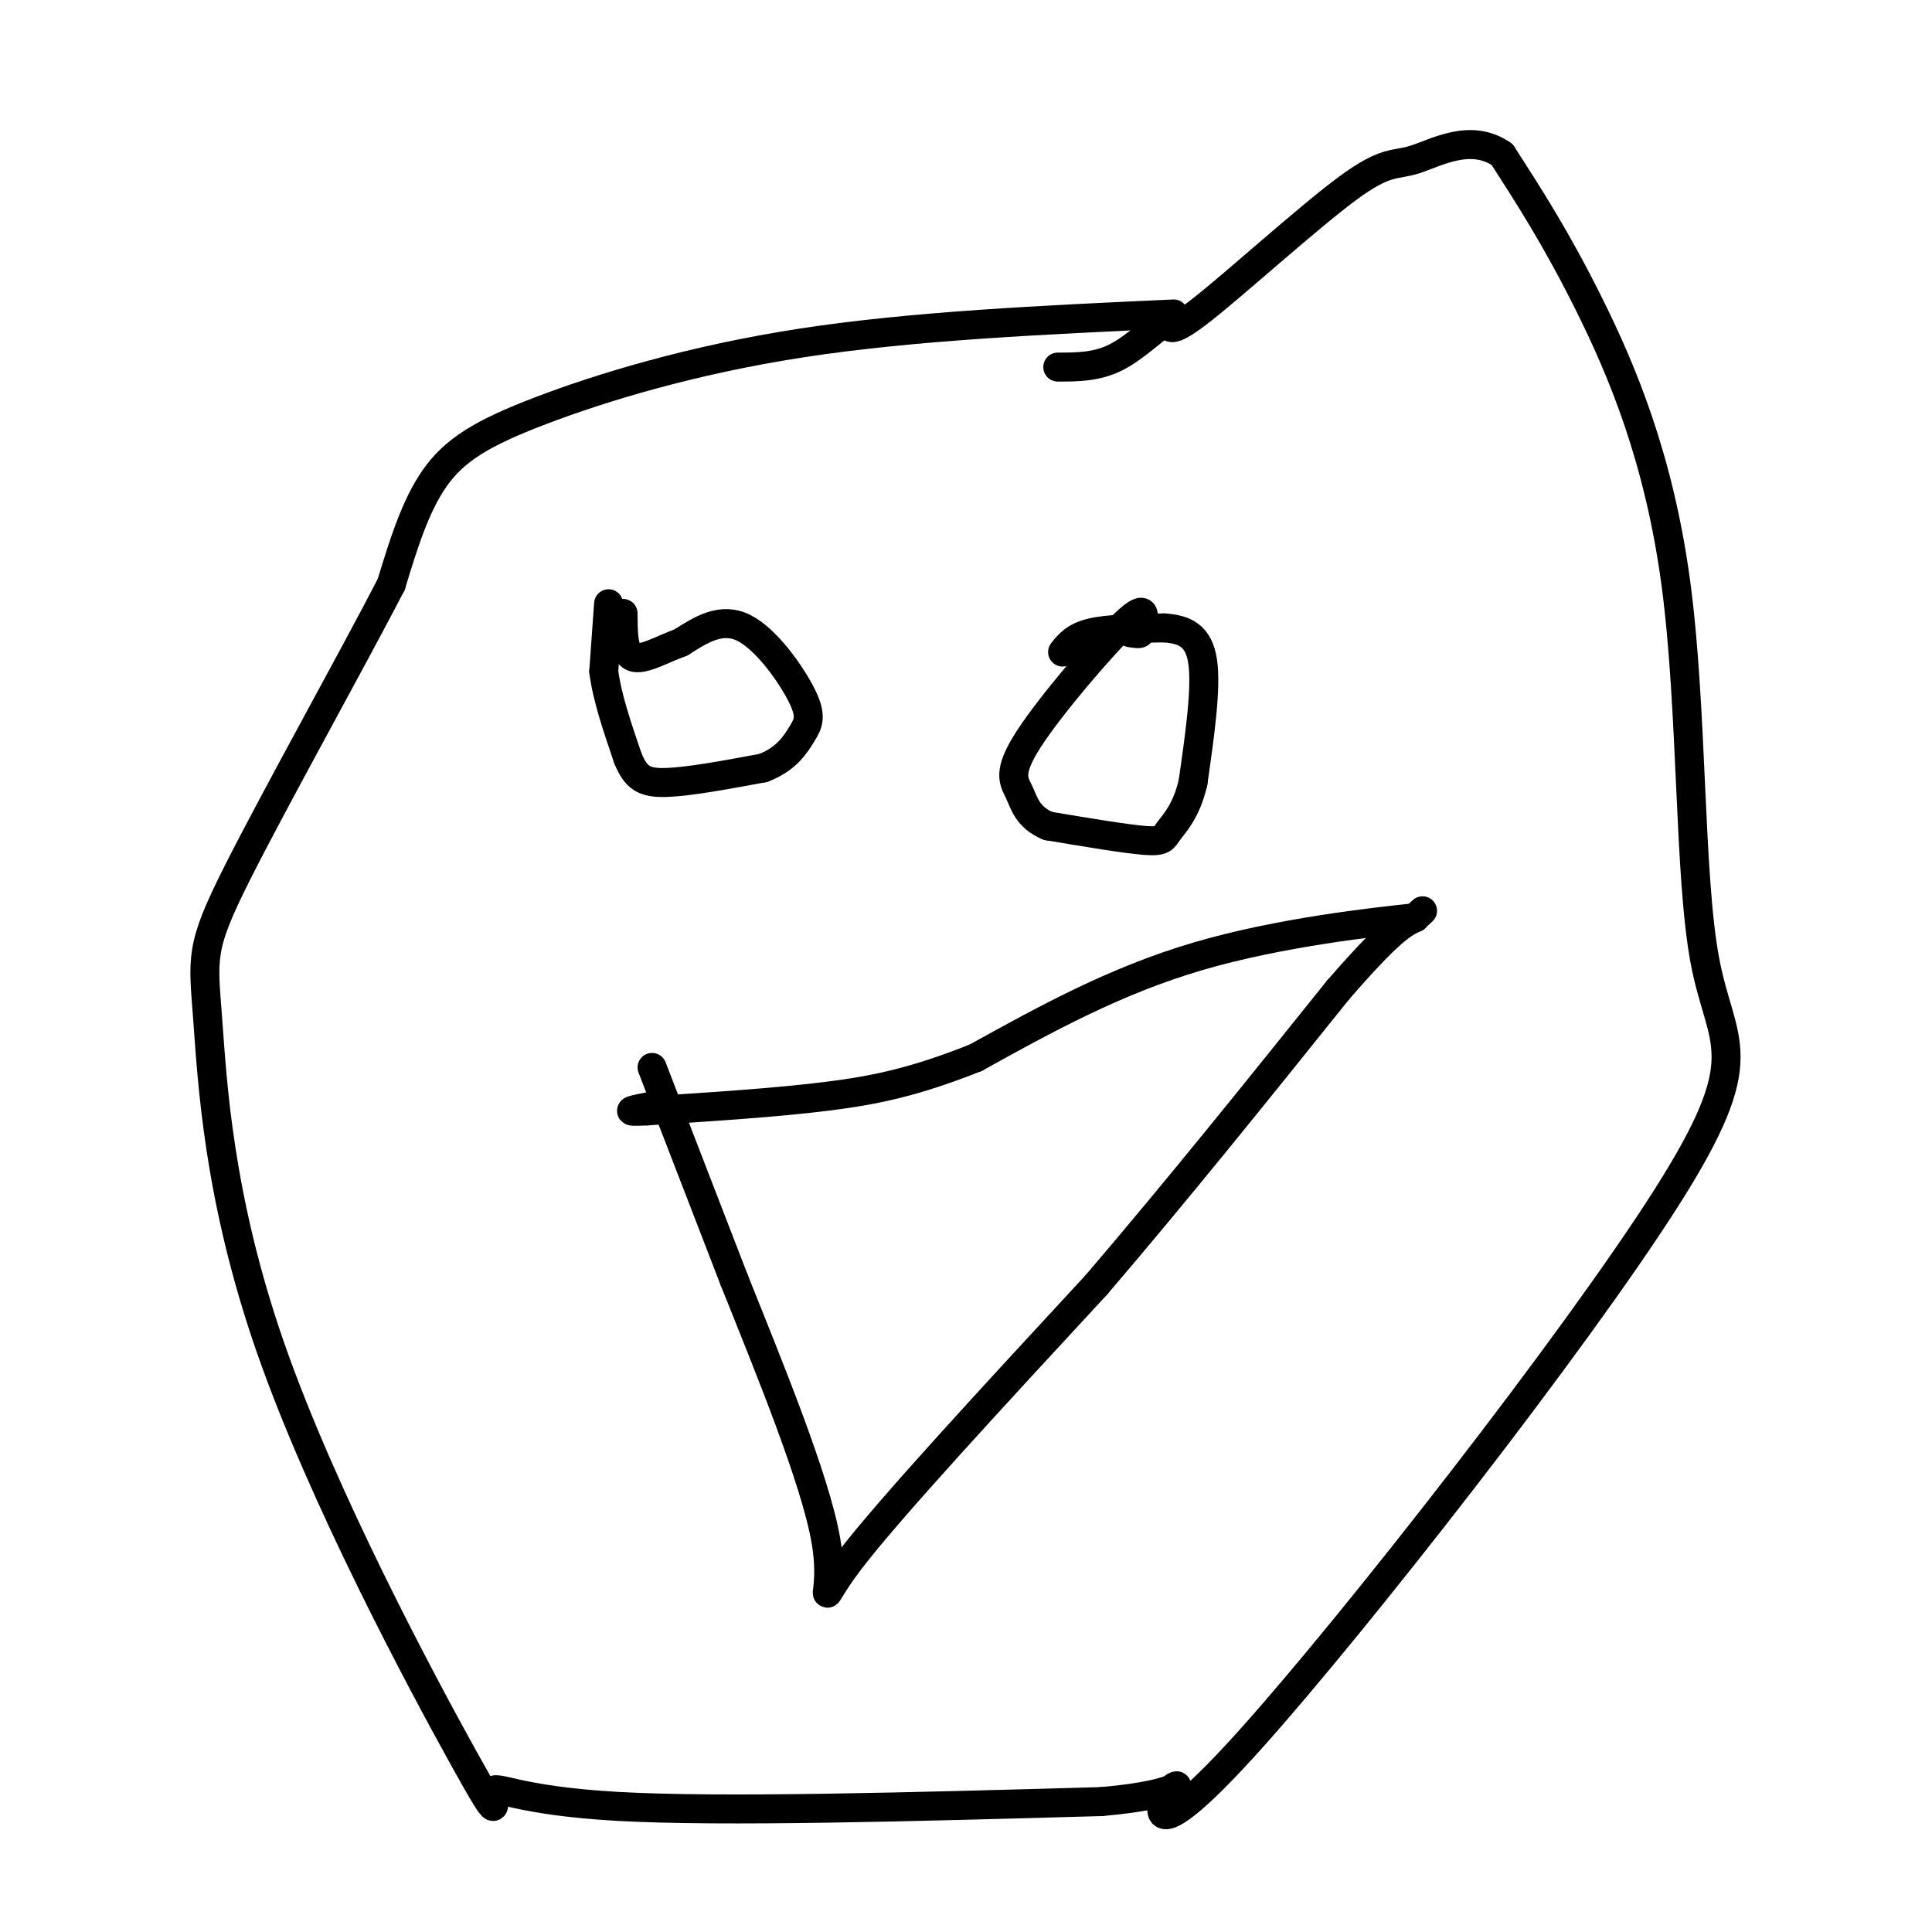 <svg viewBox='0 0 400 400' version='1.1' xmlns='http://www.w3.org/2000/svg' xmlns:xlink='http://www.w3.org/1999/xlink'><g fill='none' stroke='#000000' stroke-width='6' stroke-linecap='round' stroke-linejoin='round'><path d='M135,221c0.000,0.000 17.000,44.000 17,44'/><path d='M152,265c7.238,18.107 16.833,41.375 19,54c2.167,12.625 -3.095,14.607 5,4c8.095,-10.607 29.548,-33.804 51,-57'/><path d='M227,266c16.833,-19.667 33.417,-40.333 50,-61'/><path d='M277,205c11.000,-12.667 13.500,-13.833 16,-15'/><path d='M293,190c2.667,-2.500 1.333,-1.250 0,0'/><path d='M293,190c-7.956,0.844 -27.844,2.956 -45,8c-17.156,5.044 -31.578,13.022 -46,21'/><path d='M202,219c-12.400,4.911 -20.400,6.689 -31,8c-10.600,1.311 -23.800,2.156 -37,3'/><path d='M134,230c-6.000,0.333 -2.500,-0.333 1,-1'/><path d='M126,125c0.000,0.000 -1.000,14.000 -1,14'/><path d='M125,139c0.667,5.333 2.833,11.667 5,18'/><path d='M130,157c1.667,4.044 3.333,5.156 8,5c4.667,-0.156 12.333,-1.578 20,-3'/><path d='M158,159c4.756,-1.797 6.646,-4.791 8,-7c1.354,-2.209 2.172,-3.633 0,-8c-2.172,-4.367 -7.335,-11.676 -12,-14c-4.665,-2.324 -8.833,0.338 -13,3'/><path d='M141,133c-4.156,1.533 -8.044,3.867 -10,3c-1.956,-0.867 -1.978,-4.933 -2,-9'/><path d='M220,135c1.250,-1.583 2.500,-3.167 6,-4c3.500,-0.833 9.250,-0.917 15,-1'/><path d='M241,130c4.200,0.289 7.200,1.511 8,7c0.800,5.489 -0.600,15.244 -2,25'/><path d='M247,162c-1.381,5.976 -3.833,8.417 -5,10c-1.167,1.583 -1.048,2.310 -5,2c-3.952,-0.310 -11.976,-1.655 -20,-3'/><path d='M217,171c-4.265,-1.772 -4.927,-4.702 -6,-7c-1.073,-2.298 -2.558,-3.965 2,-11c4.558,-7.035 15.159,-19.439 20,-24c4.841,-4.561 3.920,-1.281 3,2'/><path d='M236,131c0.167,0.333 -0.917,0.167 -2,0'/><path d='M243,65c-27.036,1.238 -54.071,2.476 -77,6c-22.929,3.524 -41.750,9.333 -54,14c-12.250,4.667 -17.929,8.190 -22,14c-4.071,5.810 -6.536,13.905 -9,22'/><path d='M81,121c-8.234,15.915 -24.318,44.703 -32,60c-7.682,15.297 -6.961,17.102 -6,30c0.961,12.898 2.161,36.887 13,68c10.839,31.113 31.318,69.350 40,85c8.682,15.650 5.568,8.713 6,7c0.432,-1.713 4.409,1.796 26,3c21.591,1.204 60.795,0.102 100,-1'/><path d='M228,373c18.970,-1.623 16.396,-5.180 14,-2c-2.396,3.180 -4.615,13.099 17,-11c21.615,-24.099 67.063,-82.214 86,-112c18.937,-29.786 11.365,-31.242 8,-49c-3.365,-17.758 -2.521,-51.820 -6,-78c-3.479,-26.180 -11.280,-44.480 -18,-58c-6.720,-13.520 -12.360,-22.260 -18,-31'/><path d='M311,32c-6.469,-4.541 -13.641,-0.392 -18,1c-4.359,1.392 -5.904,0.029 -14,6c-8.096,5.971 -22.742,19.278 -30,25c-7.258,5.722 -7.129,3.861 -7,2'/><path d='M242,66c-3.000,2.000 -7.000,6.000 -11,8c-4.000,2.000 -8.000,2.000 -12,2'/></g>
</svg>